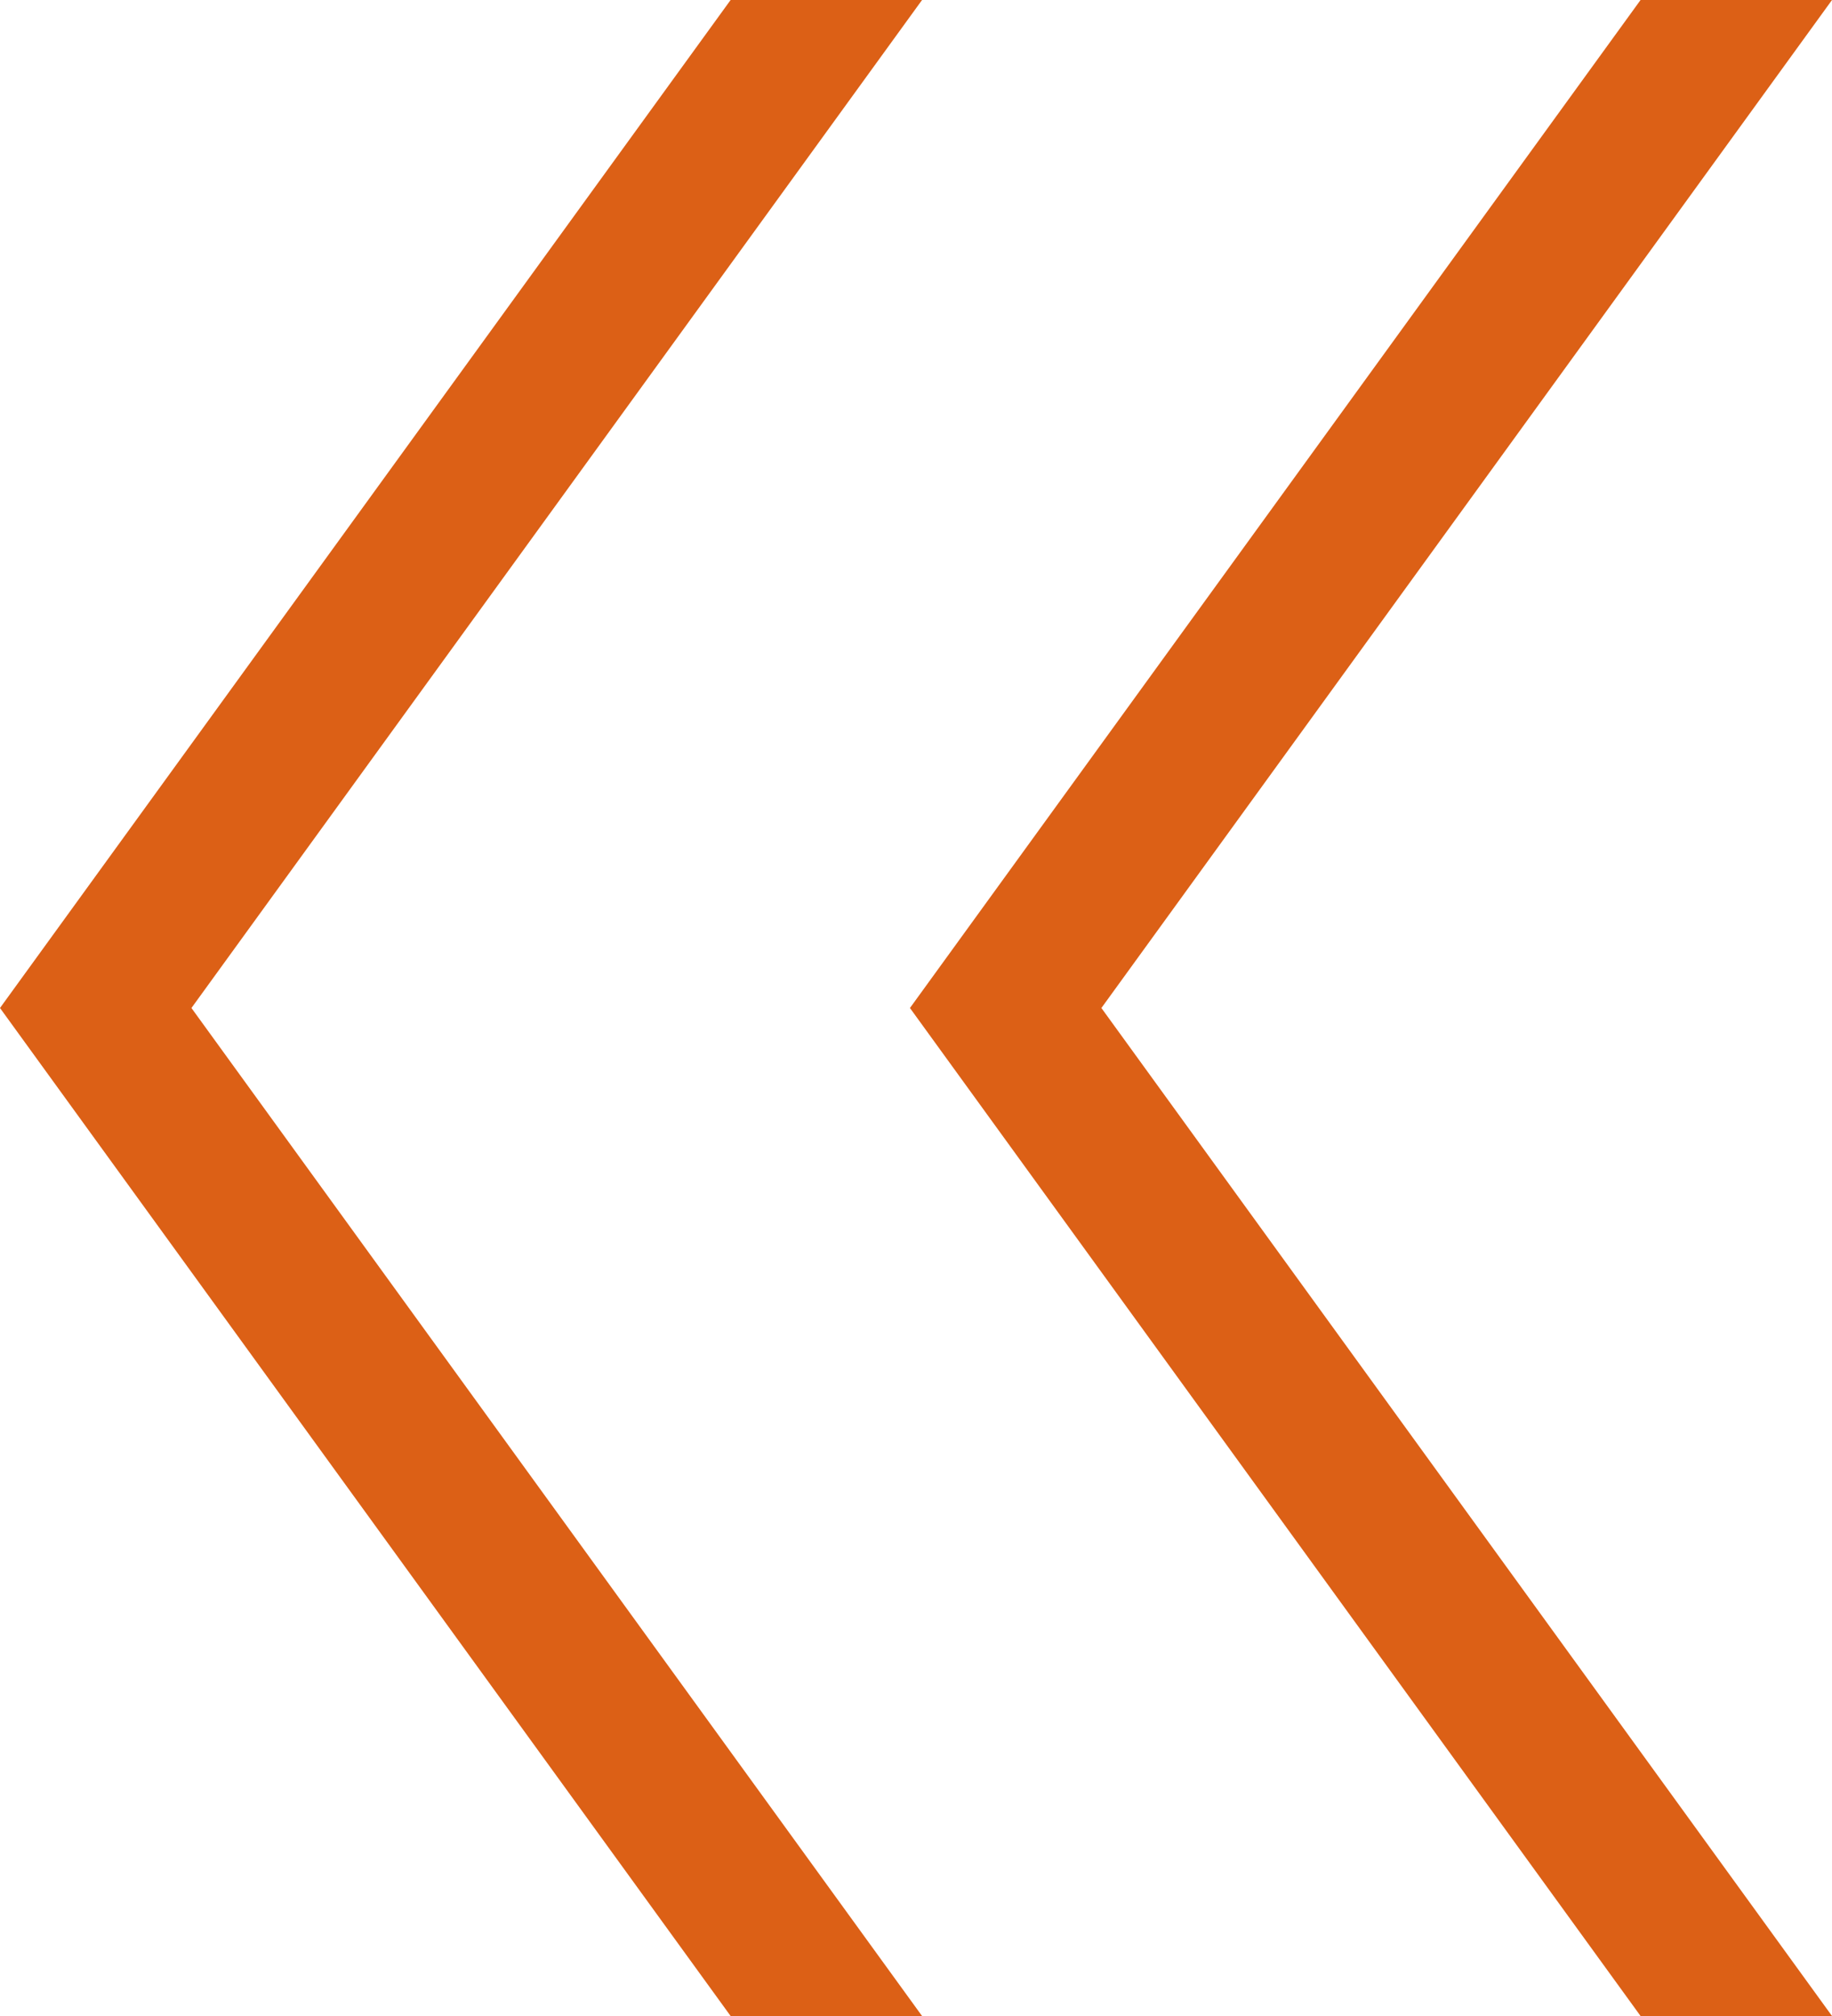 <svg width="10" height="11" viewBox="0 0 10 11" fill="none" xmlns="http://www.w3.org/2000/svg">
<path d="M10 0L6.012 5.5L10 11H8.955L4.967 5.5L8.955 0H10ZM5.033 0L1.045 5.5L5.033 11H3.988L0 5.5L3.988 0H5.033H5.033Z" fill="#DC6016"/>
</svg>
